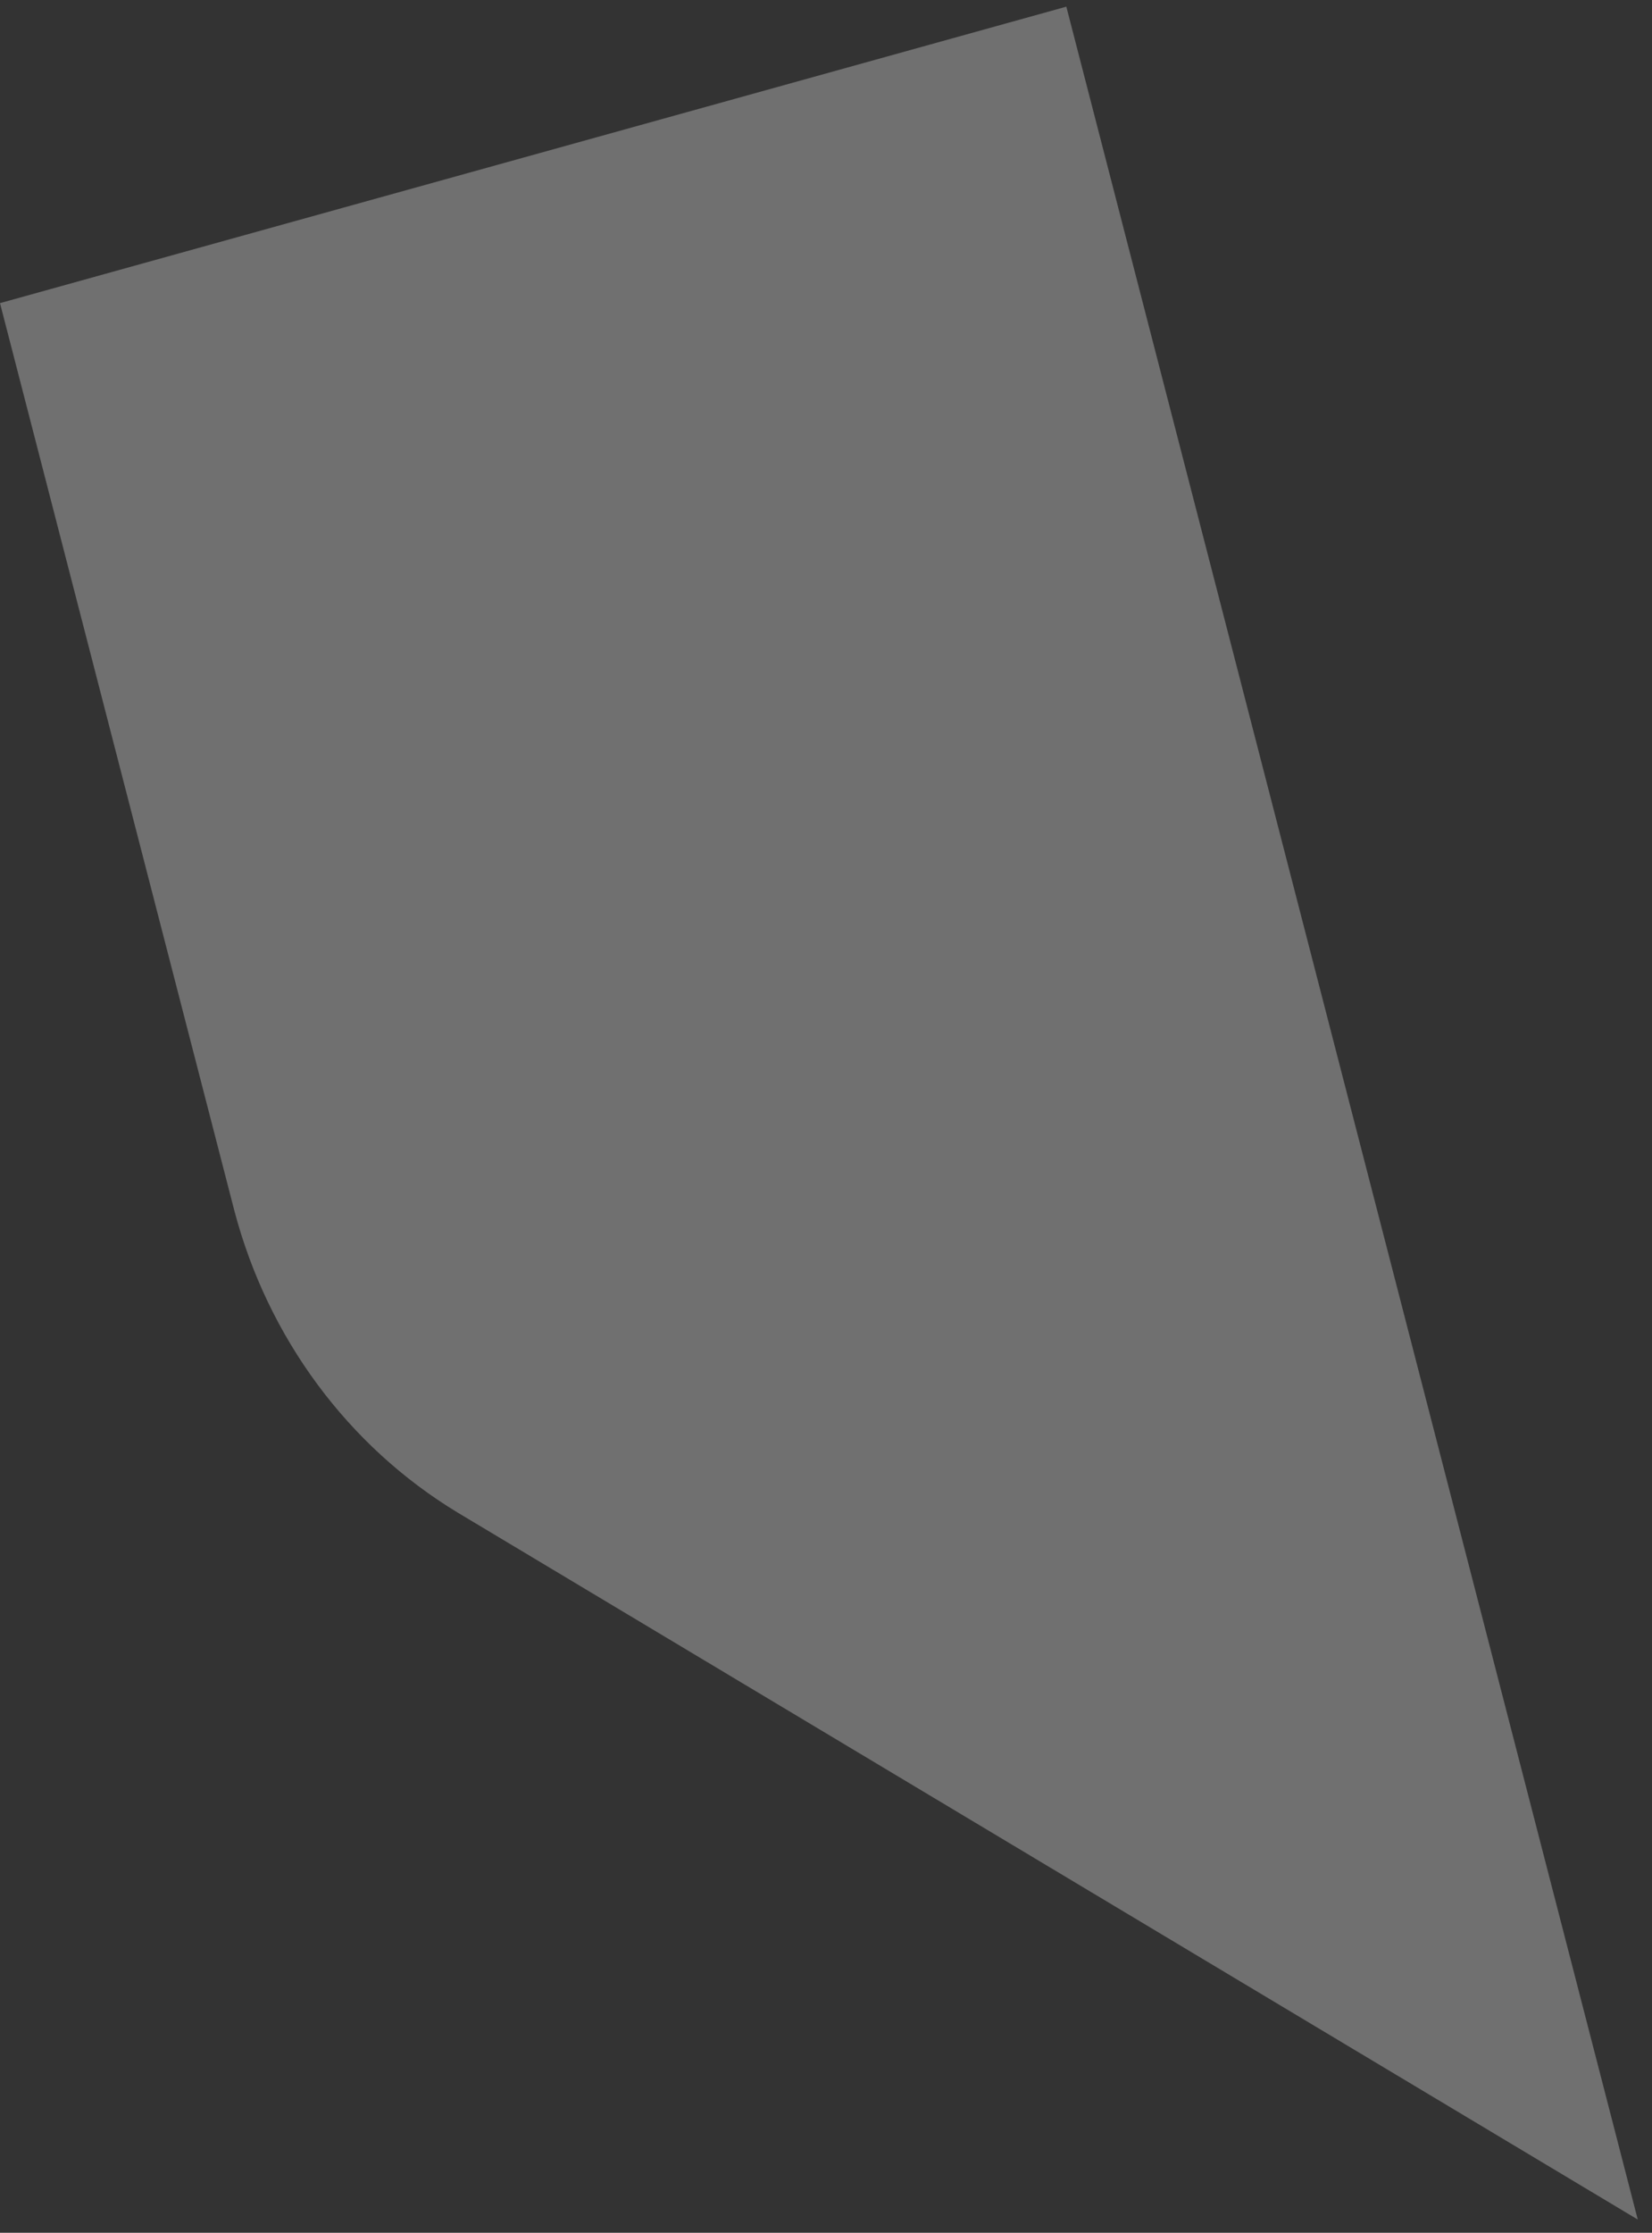 <svg width="94" height="127" viewBox="0 0 94 127" fill="none" xmlns="http://www.w3.org/2000/svg">
<rect x="0" y="0" width="94" height="127" fill="#333333" stroke="none"/>
<path opacity="0.3" d="M60.675 0.379L93.19 126.248L26.06 86.047C19.811 82.271 15.241 76.101 13.335 68.864L0 17.242L60.675 0.379Z" fill="white"/>
</svg>
